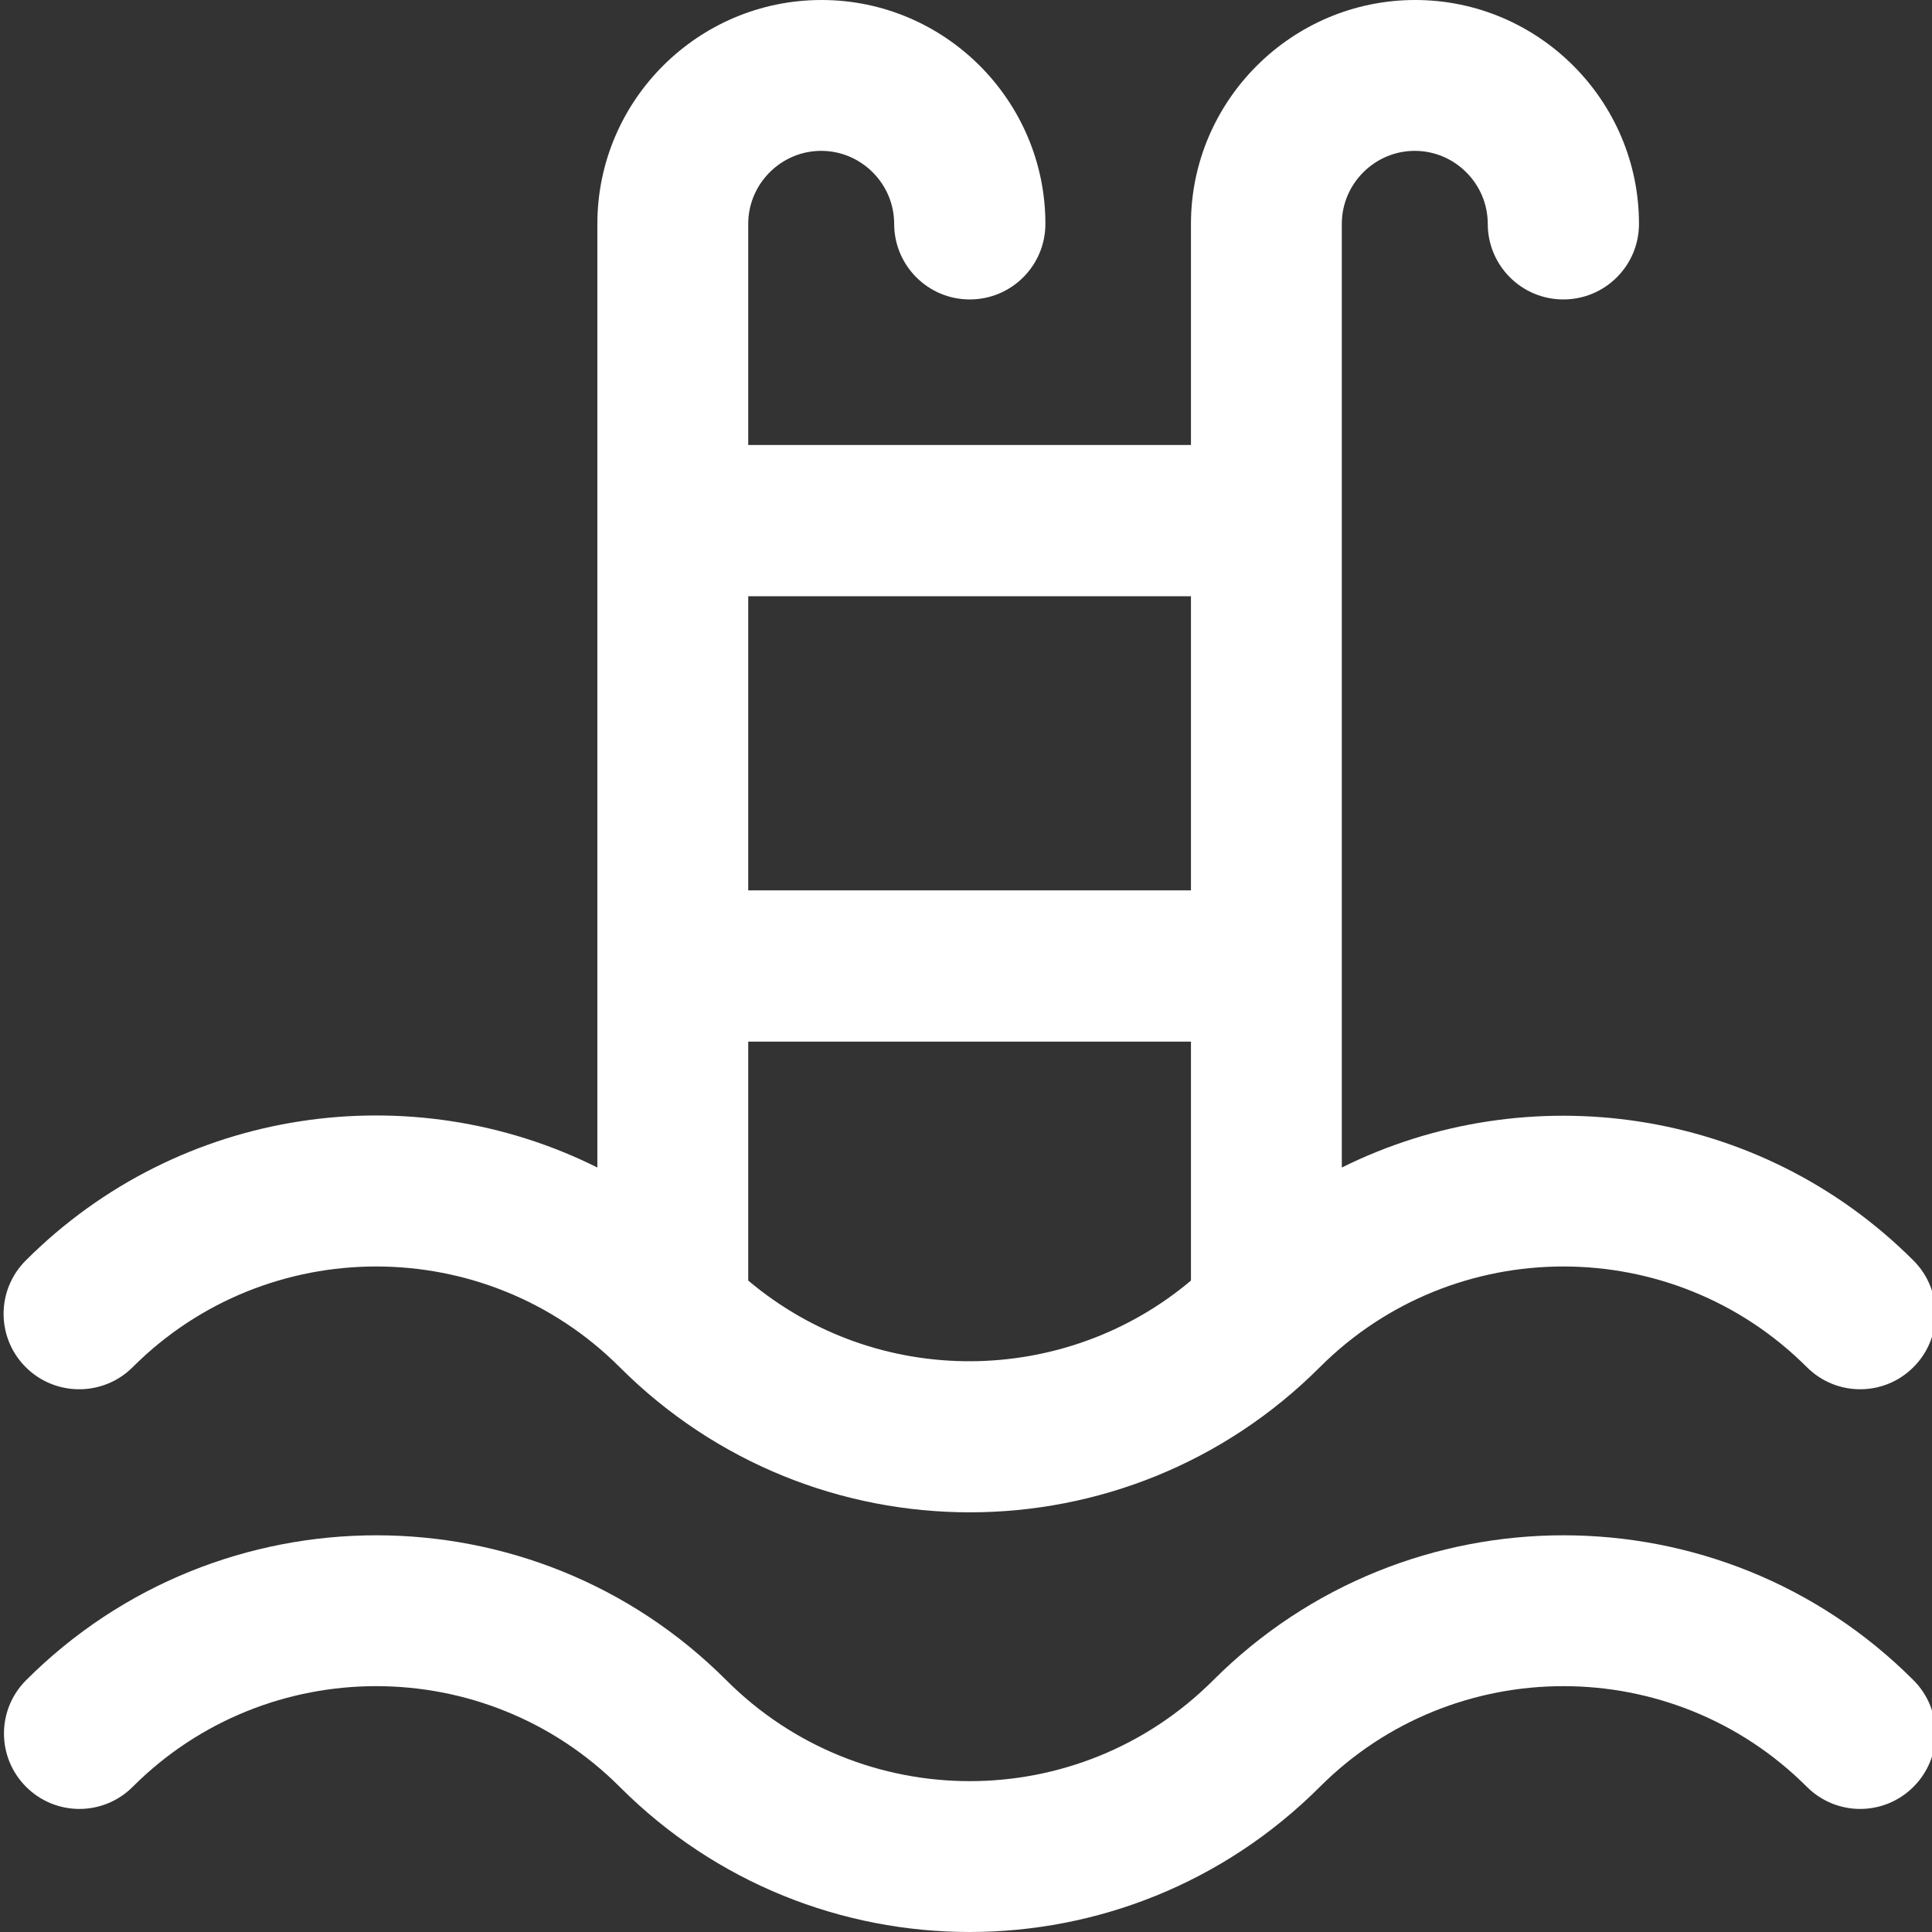 <?xml version="1.0" encoding="utf-8"?>
<!-- Generator: Adobe Illustrator 25.2.1, SVG Export Plug-In . SVG Version: 6.00 Build 0)  -->
<svg version="1.1" id="Livello_1" xmlns="http://www.w3.org/2000/svg" xmlns:xlink="http://www.w3.org/1999/xlink" x="0px" y="0px"
	 viewBox="0 0 511 511" style="enable-background:new 0 0 511 511;" xml:space="preserve">
<rect x="0" y="0" width="511" height="511" fill="#333333" stroke="none"/>
<style type="text/css">
	.st0{fill:#FFFFFF;}
</style>
<path class="st0" d="M35.1,361.6c35.5-35.5,93.3-35.5,128.8,0c0,0,0,0,0,0c51.2,51.2,134,51.2,185.2,0c0,0,0,0,0,0
	c35.5-35.5,93.3-35.5,128.8,0c7.8,7.8,20.4,7.8,28.2,0c7.8-7.8,7.8-20.4,0-28.2c-40.8-40.8-102.1-49-151.2-24.6V59.2
	c0-10.6,8.7-19.3,19.3-19.3s19.3,8.7,19.3,19.3c0,11,8.9,20,20,20c11,0,20-8.9,20-20c0-32.6-26.6-59.2-59.2-59.2S315,26.6,315,59.2
	v58.5H197.9V59.2c0-10.6,8.7-19.3,19.3-19.3c10.6,0,19.3,8.7,19.3,19.3c0,11,8.9,20,20,20c11,0,20-8.9,20-20
	c0-32.6-26.6-59.2-59.2-59.2C184.6,0,158,26.6,158,59.2v249.6c-49-24.5-110.3-16.3-151.2,24.6c-7.8,7.8-7.8,20.4,0,28.2
	C14.6,369.4,27.3,369.4,35.1,361.6z M197.9,338.7v-63.2H315v63.2C281.8,366.7,232.2,367.6,197.9,338.7z M315,157.7v77.8H197.9v-77.8
	H315z M506.1,444.4c7.8,7.8,7.8,20.4,0,28.2c-7.8,7.8-20.4,7.8-28.2,0c-35.5-35.5-93.3-35.5-128.8,0c-51.2,51.2-134.1,51.2-185.2,0
	c-35.5-35.5-93.3-35.5-128.8,0c-7.8,7.8-20.4,7.8-28.2,0c-7.8-7.8-7.8-20.4,0-28.2c51.1-51.1,134.2-51.1,185.2,0
	c35.6,35.6,93.2,35.6,128.8,0C372,393.3,455.1,393.3,506.1,444.4z"/>
</svg>

